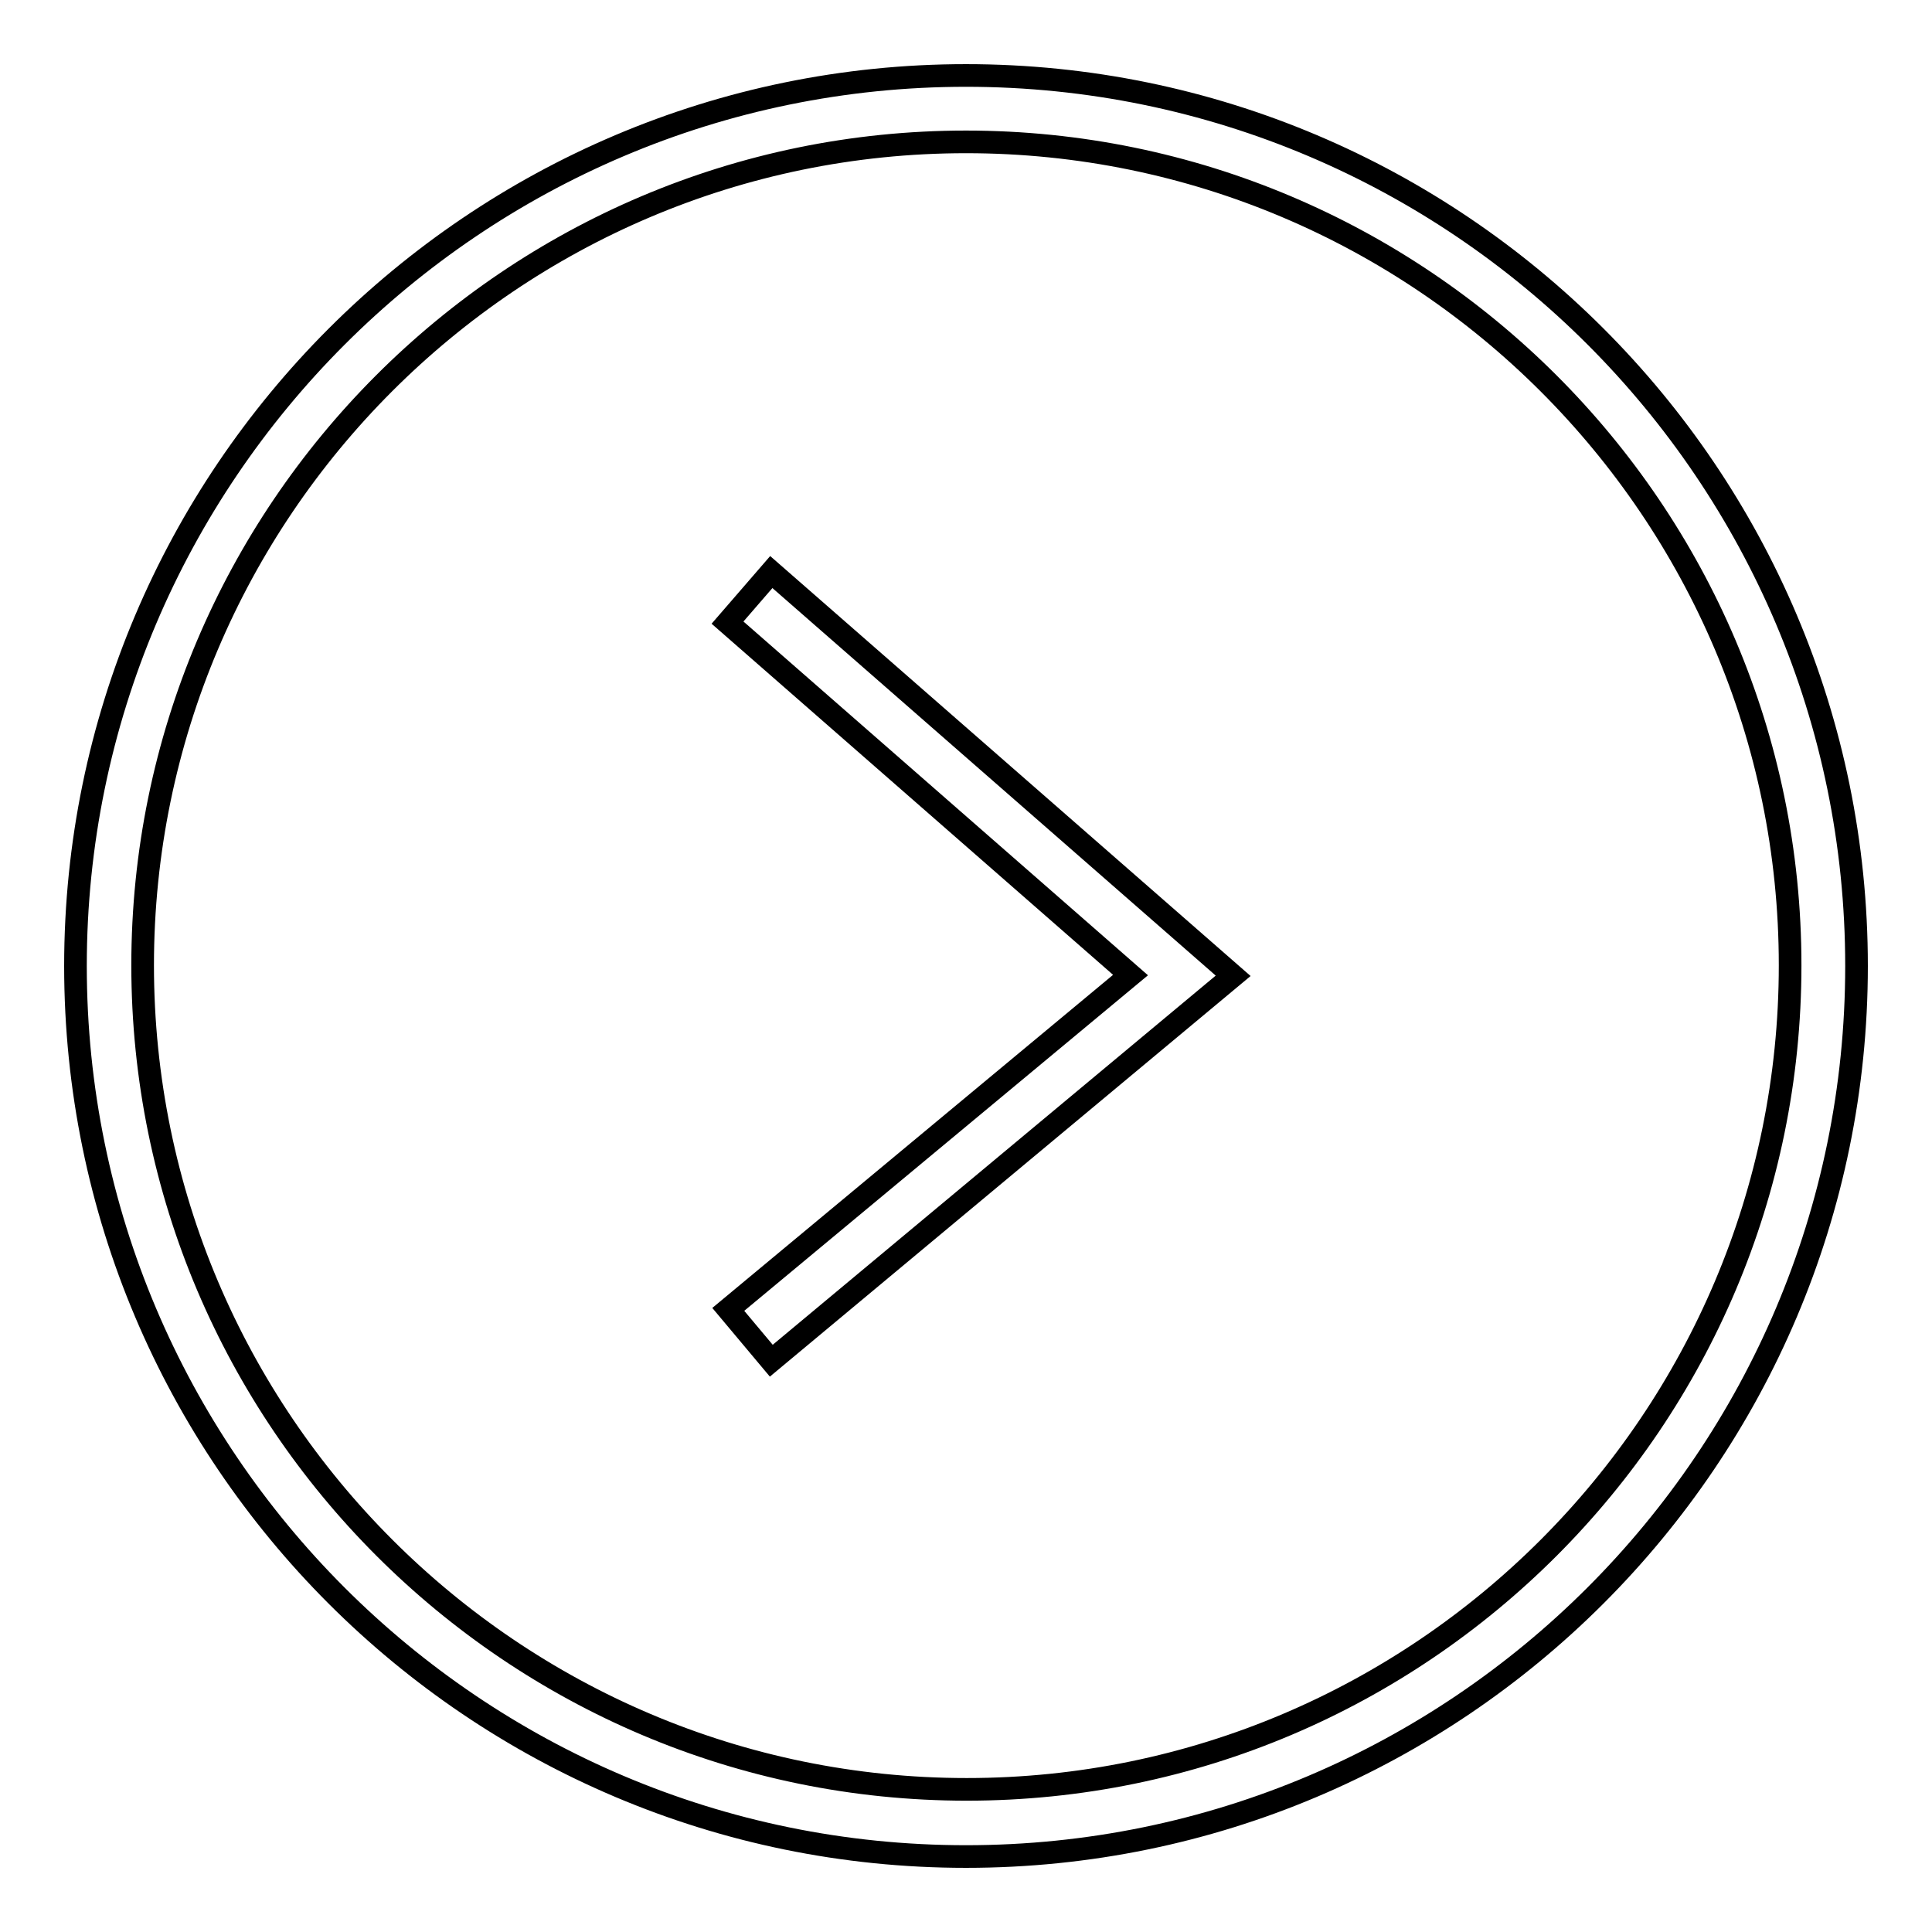 <?xml version="1.0" encoding="utf-8"?>
<!-- Svg Vector Icons : http://www.onlinewebfonts.com/icon -->
<!DOCTYPE svg PUBLIC "-//W3C//DTD SVG 1.1//EN" "http://www.w3.org/Graphics/SVG/1.1/DTD/svg11.dtd">
<svg version="1.1" xmlns="http://www.w3.org/2000/svg" xmlns:xlink="http://www.w3.org/1999/xlink" x="0px" y="0px" viewBox="0 0 256 256" enable-background="new 0 0 256 256" xml:space="preserve">
<g><g><path stroke-width="3" fill-opacity="0" stroke="#000000"  d="M102.2,180.3l-5.7-6.8l53.3-44.3L96.4,82.5l5.8-6.7l61.2,53.5L102.2,180.3z"/><path stroke-width="3" fill-opacity="0" stroke="#000000"  d="M128,246c-65.1,0-118-52.9-118-118c0-65,52.9-118,118-118c65.1,0,118,52.9,118,118C246,193.1,193.1,246,128,246z M128,18.8c-60.2,0-109.1,49-109.1,109.1c0,60.2,49,109.2,109.2,109.2c60.2,0,109.1-49,109.1-109.2S188.2,18.8,128,18.8z"/></g></g>
</svg>